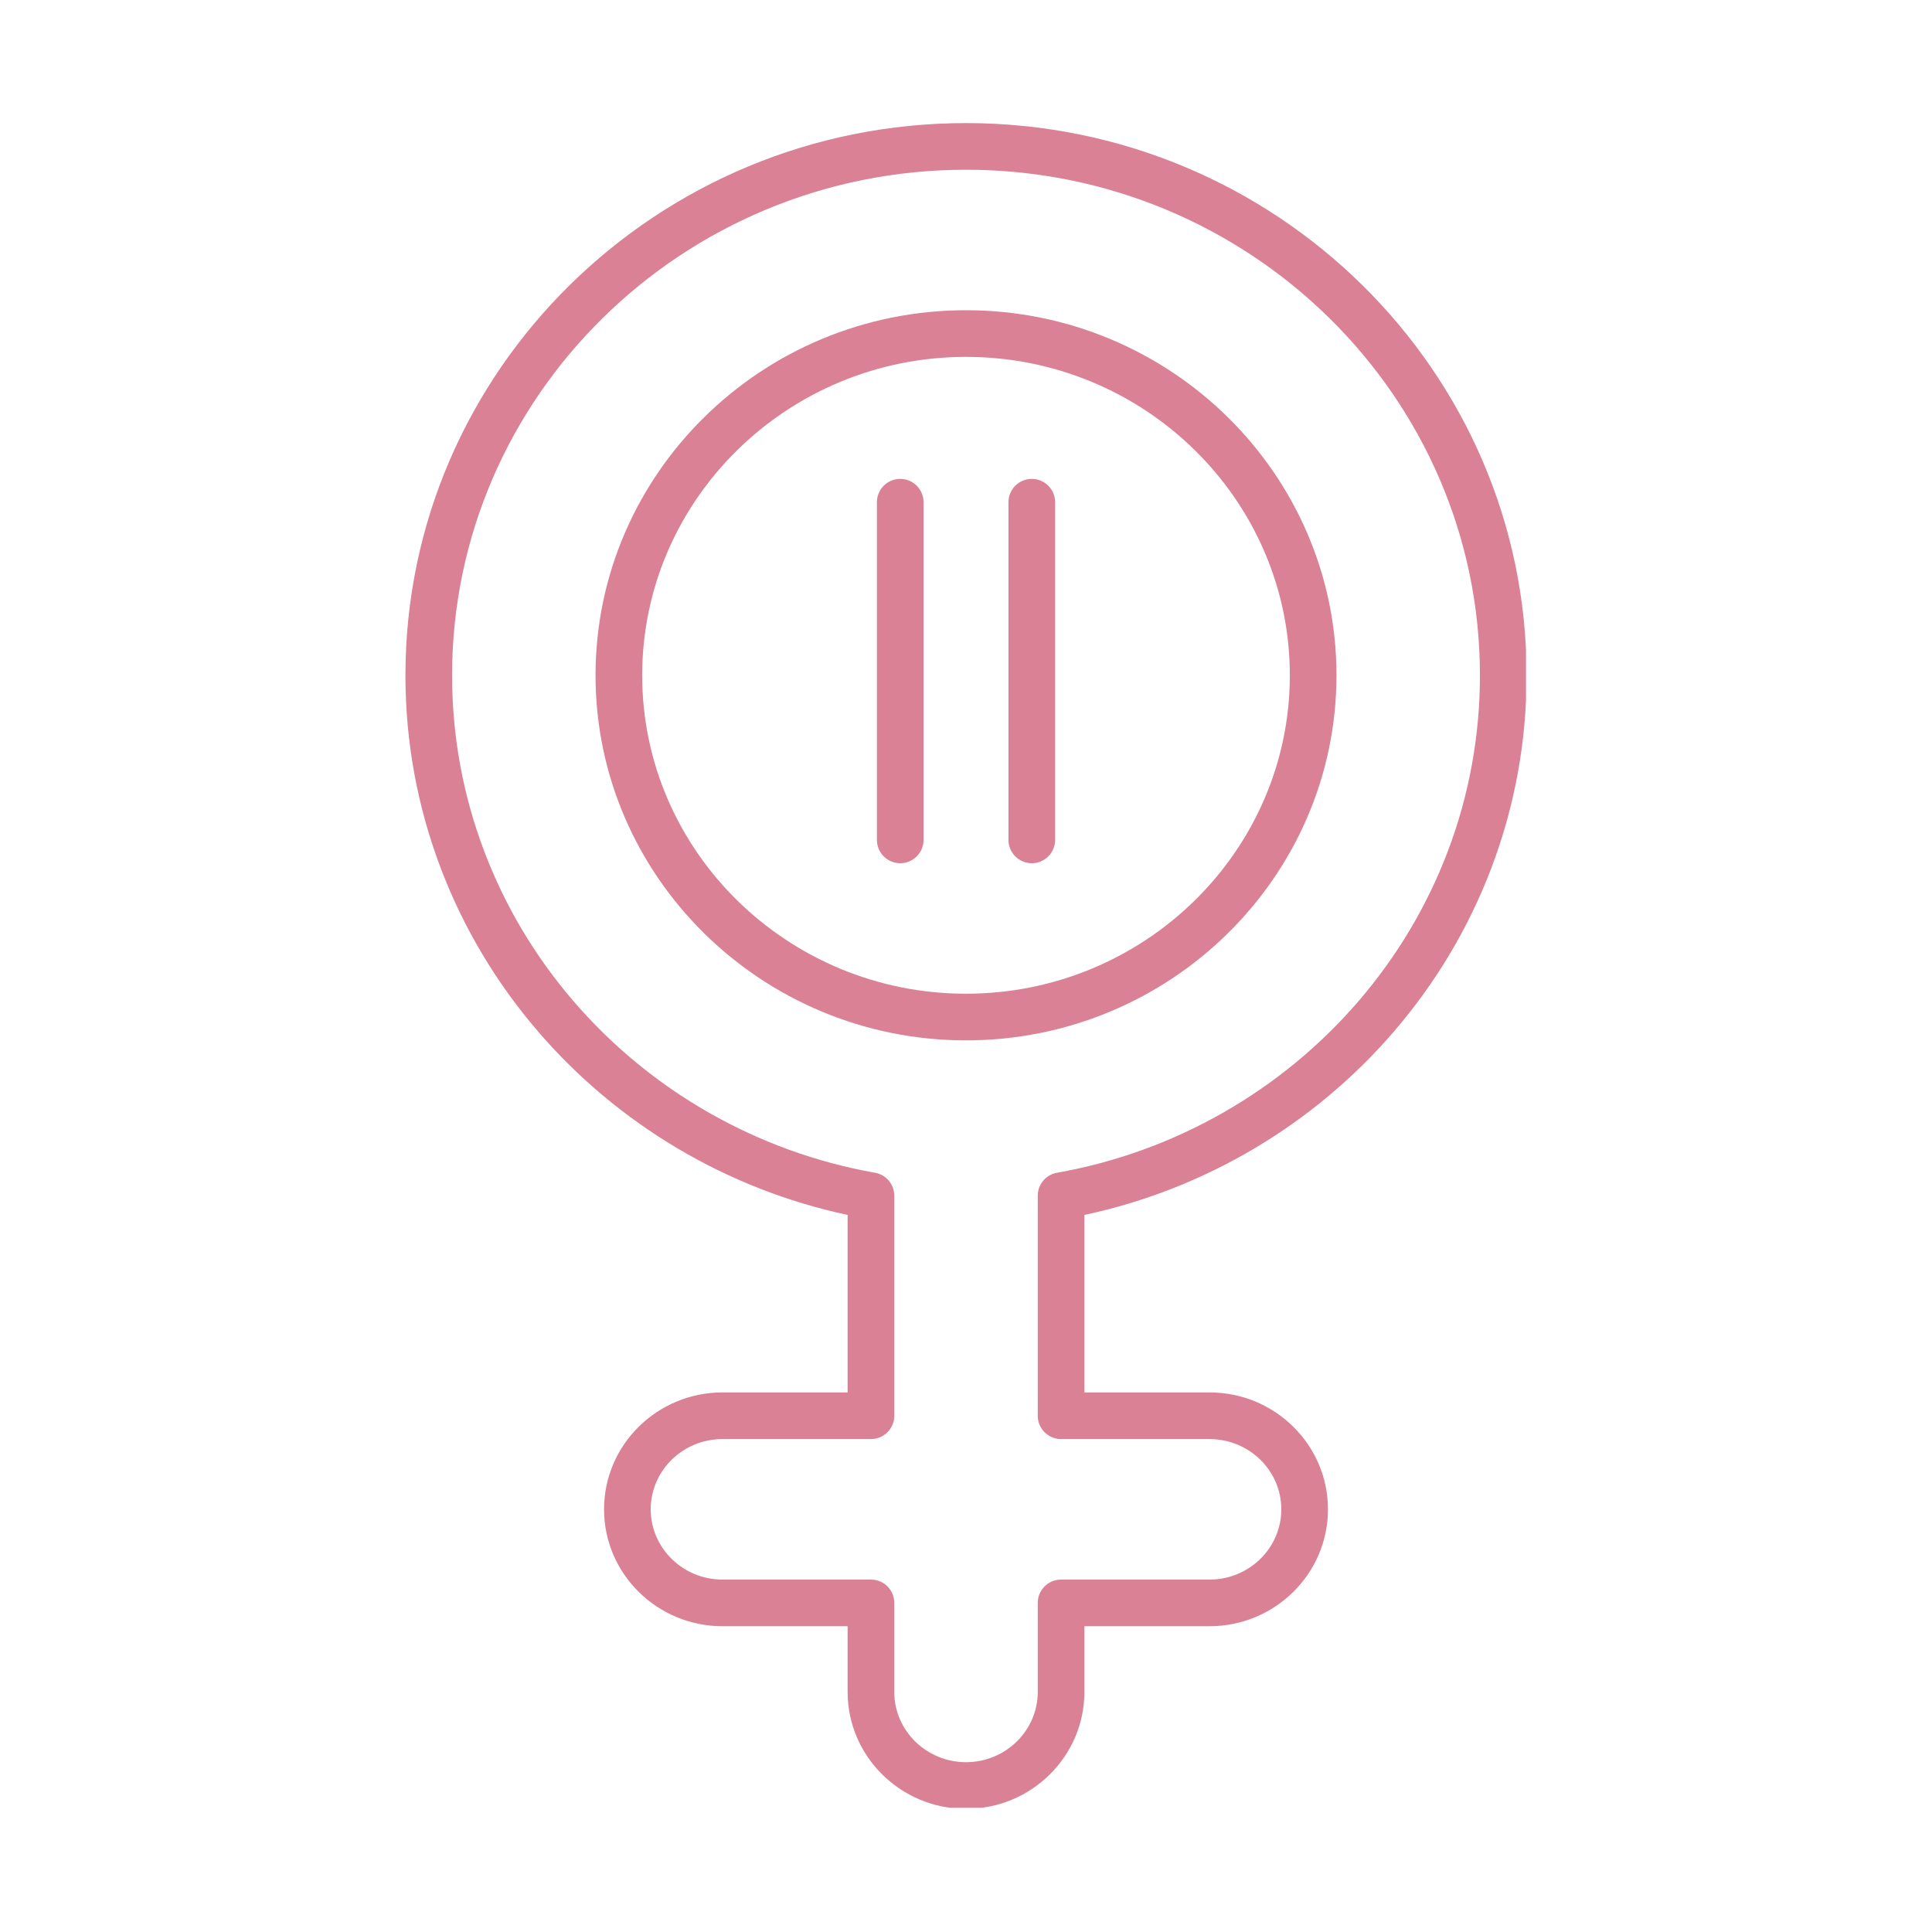 <svg xmlns="http://www.w3.org/2000/svg" xmlns:xlink="http://www.w3.org/1999/xlink" width="500" viewBox="0 0 375 375" height="500" preserveAspectRatio="xMidYMid meet"><defs><clipPath id="fa14bccb0c"><path d="M 78.695 23.883 L 296.195 23.883 L 296.195 350.883 L 78.695 350.883 Z M 78.695 23.883 " clip-rule="nonzero"></path></clipPath></defs><g clip-path="url(#fa14bccb0c)"><path fill="#da8196" d="M 187.5 69.27 C 152.844 69.27 124.648 96.996 124.648 131.074 C 124.648 165.152 152.844 192.879 187.5 192.879 C 222.16 192.879 250.355 165.152 250.355 131.074 C 250.355 96.996 222.16 69.27 187.5 69.27 Z M 187.5 201.934 C 147.852 201.934 115.594 170.145 115.594 131.074 C 115.594 92.004 147.852 60.215 187.5 60.215 C 227.152 60.215 259.41 92.004 259.41 131.074 C 259.41 170.145 227.152 201.934 187.5 201.934 Z M 140.223 279.324 C 132.547 279.324 126.301 285.438 126.301 292.957 C 126.301 300.477 132.547 306.594 140.223 306.594 L 169.055 306.594 C 171.551 306.594 173.578 308.617 173.578 311.121 L 173.578 328.406 C 173.578 335.922 179.824 342.039 187.5 342.039 C 195.18 342.039 201.426 335.922 201.426 328.406 L 201.426 311.121 C 201.426 308.617 203.453 306.594 205.949 306.594 L 234.777 306.594 C 242.457 306.594 248.703 300.477 248.703 292.957 C 248.703 285.438 242.457 279.324 234.777 279.324 L 205.949 279.324 C 203.453 279.324 201.426 277.297 201.426 274.797 L 201.426 232.086 C 201.426 229.891 203 228.012 205.164 227.629 C 227.895 223.617 248.684 211.781 263.703 194.305 C 271.16 185.633 276.973 175.875 280.992 165.305 C 285.148 154.363 287.254 142.848 287.254 131.074 C 287.254 76.965 242.508 32.945 187.5 32.945 C 132.5 32.945 87.75 76.965 87.75 131.074 C 87.75 142.848 89.859 154.363 94.016 165.305 C 98.031 175.875 103.848 185.633 111.297 194.305 C 126.32 211.781 147.109 223.617 169.84 227.629 C 172.004 228.012 173.578 229.891 173.578 232.086 L 173.578 274.797 C 173.578 277.297 171.551 279.324 169.055 279.324 Z M 187.5 351.094 C 174.832 351.094 164.523 340.914 164.523 328.406 L 164.523 315.648 L 140.223 315.648 C 127.555 315.648 117.246 305.469 117.246 292.957 C 117.246 280.445 127.555 270.27 140.223 270.27 L 164.523 270.27 L 164.523 235.816 C 141.207 230.852 119.984 218.301 104.434 200.207 C 96.293 190.738 89.941 180.078 85.551 168.52 C 81 156.547 78.695 143.949 78.695 131.074 C 78.695 71.973 127.504 23.891 187.5 23.891 C 247.5 23.891 296.309 71.973 296.309 131.074 C 296.309 143.949 294.004 156.547 289.457 168.52 C 285.062 180.078 278.711 190.738 270.57 200.207 C 255.02 218.301 233.797 230.852 210.48 235.816 L 210.48 270.27 L 234.777 270.27 C 247.449 270.27 257.758 280.445 257.758 292.957 C 257.758 305.469 247.449 315.648 234.777 315.648 L 210.48 315.648 L 210.48 328.406 C 210.48 340.914 200.172 351.094 187.5 351.094 " fill-opacity="1" fill-rule="nonzero"></path></g><path fill="#da8196" d="M 174.734 167.551 C 172.234 167.551 170.207 165.523 170.207 163.023 L 170.207 97.48 C 170.207 94.98 172.234 92.953 174.734 92.953 C 177.234 92.953 179.262 94.98 179.262 97.48 L 179.262 163.023 C 179.262 165.523 177.234 167.551 174.734 167.551 " fill-opacity="1" fill-rule="nonzero"></path><path fill="#da8196" d="M 200.27 167.551 C 197.77 167.551 195.742 165.523 195.742 163.023 L 195.742 97.48 C 195.742 94.98 197.77 92.953 200.27 92.953 C 202.77 92.953 204.797 94.98 204.797 97.48 L 204.797 163.023 C 204.797 165.523 202.77 167.551 200.27 167.551 " fill-opacity="1" fill-rule="nonzero"></path></svg>